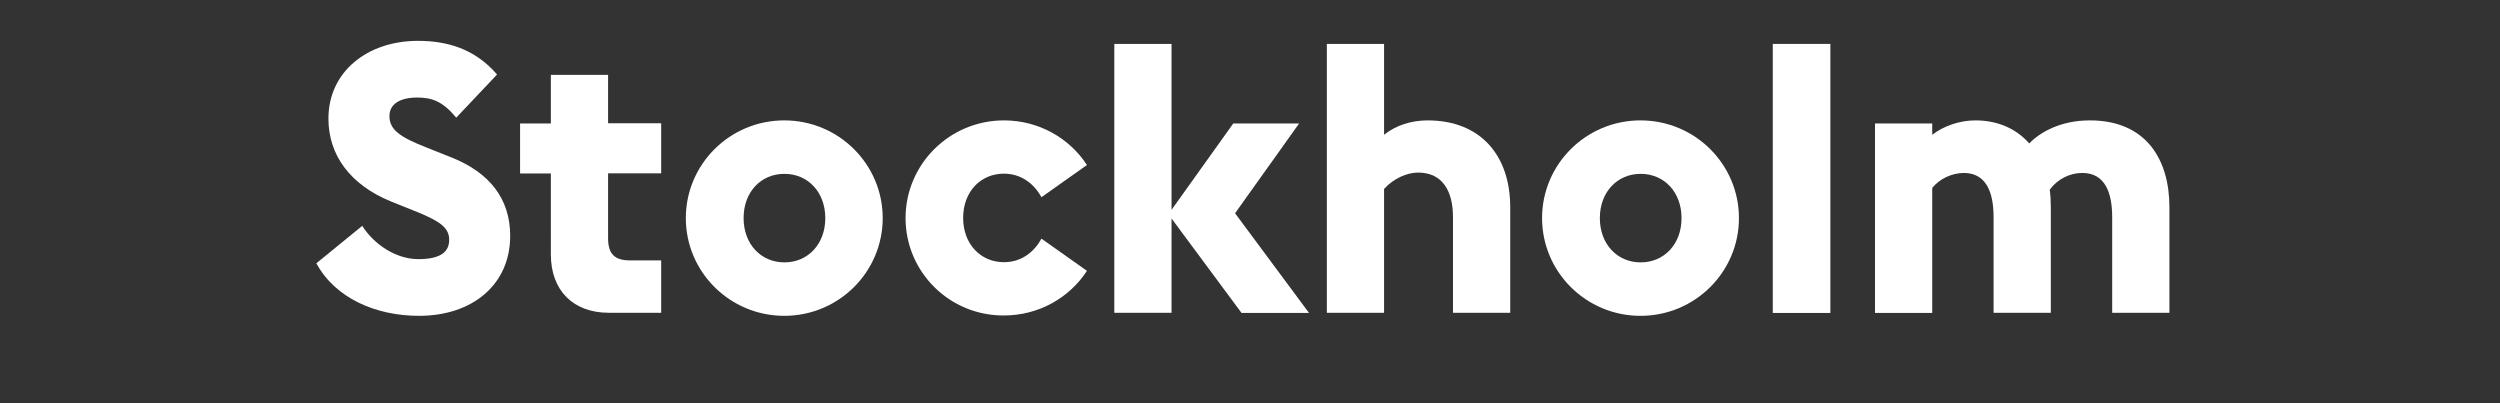 <?xml version="1.0" encoding="utf-8"?>
<!-- Generator: Adobe Illustrator 24.2.1, SVG Export Plug-In . SVG Version: 6.00 Build 0)  -->
<svg version="1.1" id="Calque_1" xmlns="http://www.w3.org/2000/svg" xmlns:xlink="http://www.w3.org/1999/xlink" x="0px" y="0px"
	 viewBox="0 0 1389.2 224.1" style="enable-background:new 0 0 1389.2 224.1;" xml:space="preserve">
<rect x="0" y="0" width="1389.2" height="224.1" fill="#333333" stroke="none"/>
<style type="text/css">
	.st0{fill:#FFFFFF;}
	.st1{fill:#FF0000;}
	.st2{fill:#221F20;}
</style>
<g>
	<path class="st0" d="M175.8,146.3l25.5-20.8c6.5,10.3,18.7,18.5,31.2,18.5s17.1-4.2,17.1-10.7c0-6.5-4.6-10.1-17.5-15.4l-14.7-5.9
		c-22.9-9.3-34.9-25.9-34.9-46.1c0-26.1,21.7-43.2,49.7-43.2c15.6,0,31.4,4,44,18.7l-22.7,24c-7.6-9.3-13.7-11.2-21.7-11.2
		c-9.5,0-15.4,3.6-15.4,10.3c0,7.8,6.3,11.8,20.2,17.3l14.3,5.7c21.1,8.4,32.6,22.9,32.6,43.6c0,26.9-20.8,44.4-50.7,44.4
		C208.7,175.5,186.2,165.6,175.8,146.3z"/>
	<path class="st0" d="M367.4,173.8h-29.1c-19.8,0-32.2-12.4-32.2-32.4V96.4h-17.1V68.6h17.1V41.6h31.8v26.9h29.5v27.8h-29.5v36
		c0,8.8,3.6,12.4,12.2,12.4h17.3V173.8z"/>
	<path class="st0" d="M381.1,121.2c0-29.9,24.4-54.3,54.7-54.3c30.3,0,54.7,24.4,54.7,54.3c0,29.9-24.4,54.3-54.7,54.3
		C405.5,175.5,381.1,151.1,381.1,121.2z M458.6,121.2c0-14.5-9.7-24.6-22.7-24.6c-13.1,0-22.7,10.1-22.7,24.6
		c0,14.5,9.7,24.6,22.7,24.6C448.9,145.8,458.6,135.7,458.6,121.2z"/>
	<path class="st0" d="M503.2,121.2c0-29.9,24.4-54.3,54.7-54.3c19.4,0,36.4,9.9,46.1,24.8l-25.3,17.9c-4.2-7.8-11.6-13.1-20.8-13.1
		c-13.1,0-22.7,10.1-22.7,24.6c0,14.5,9.7,24.6,22.7,24.6c9.3,0,16.6-5.3,20.8-13.1l25.3,17.9c-9.7,14.9-26.7,24.8-46.1,24.8
		C527.6,175.5,503.2,151.1,503.2,121.2z"/>
	<path class="st0" d="M651,121.4v52.4h-31.8V24.4H651v92.2l34.3-48h36.6l-35.6,49.9l41.1,55.4h-37.5L651,121.4z"/>
	<path class="st0" d="M769.1,105v68.8h-31.8V24.4h31.8v50.5c6.3-5.1,14.9-8,24.2-8c29.7,0,45.9,19.8,45.9,48.2v58.7h-31.8v-53.1
		c0-14.1-5.5-24.8-19.4-24.8C781.9,95.9,774.4,99.1,769.1,105z"/>
	<path class="st0" d="M856.9,121.2c0-29.9,24.4-54.3,54.7-54.3s54.7,24.4,54.7,54.3c0,29.9-24.4,54.3-54.7,54.3
		S856.9,151.1,856.9,121.2z M934.4,121.2c0-14.5-9.7-24.6-22.7-24.6s-22.7,10.1-22.7,24.6c0,14.5,9.7,24.6,22.7,24.6
		S934.4,135.7,934.4,121.2z"/>
	<path class="st0" d="M985.1,24.4h32v149.5h-32V24.4z"/>
	<path class="st0" d="M1073.7,104.4v69.5h-31.8V68.6h31.8v6.3c6.1-4.8,15.2-8,24-8c12.4,0,22.7,4.6,29.9,12.8
		c6.1-6.3,17.5-12.8,33.7-12.8c31.4,0,44.2,21.9,44.2,48.2v58.7h-31.8v-53.1c0-13.7-4-24.6-16.6-24.6c-7.2,0-13.9,3.6-18.1,9.3
		c0.4,2.9,0.6,6.3,0.6,9.7v58.7h-31.8v-53.1c0-13.7-4-24.6-16.6-24.6C1084.5,96.2,1077.9,99.3,1073.7,104.4z"/>
</g>
</svg>
